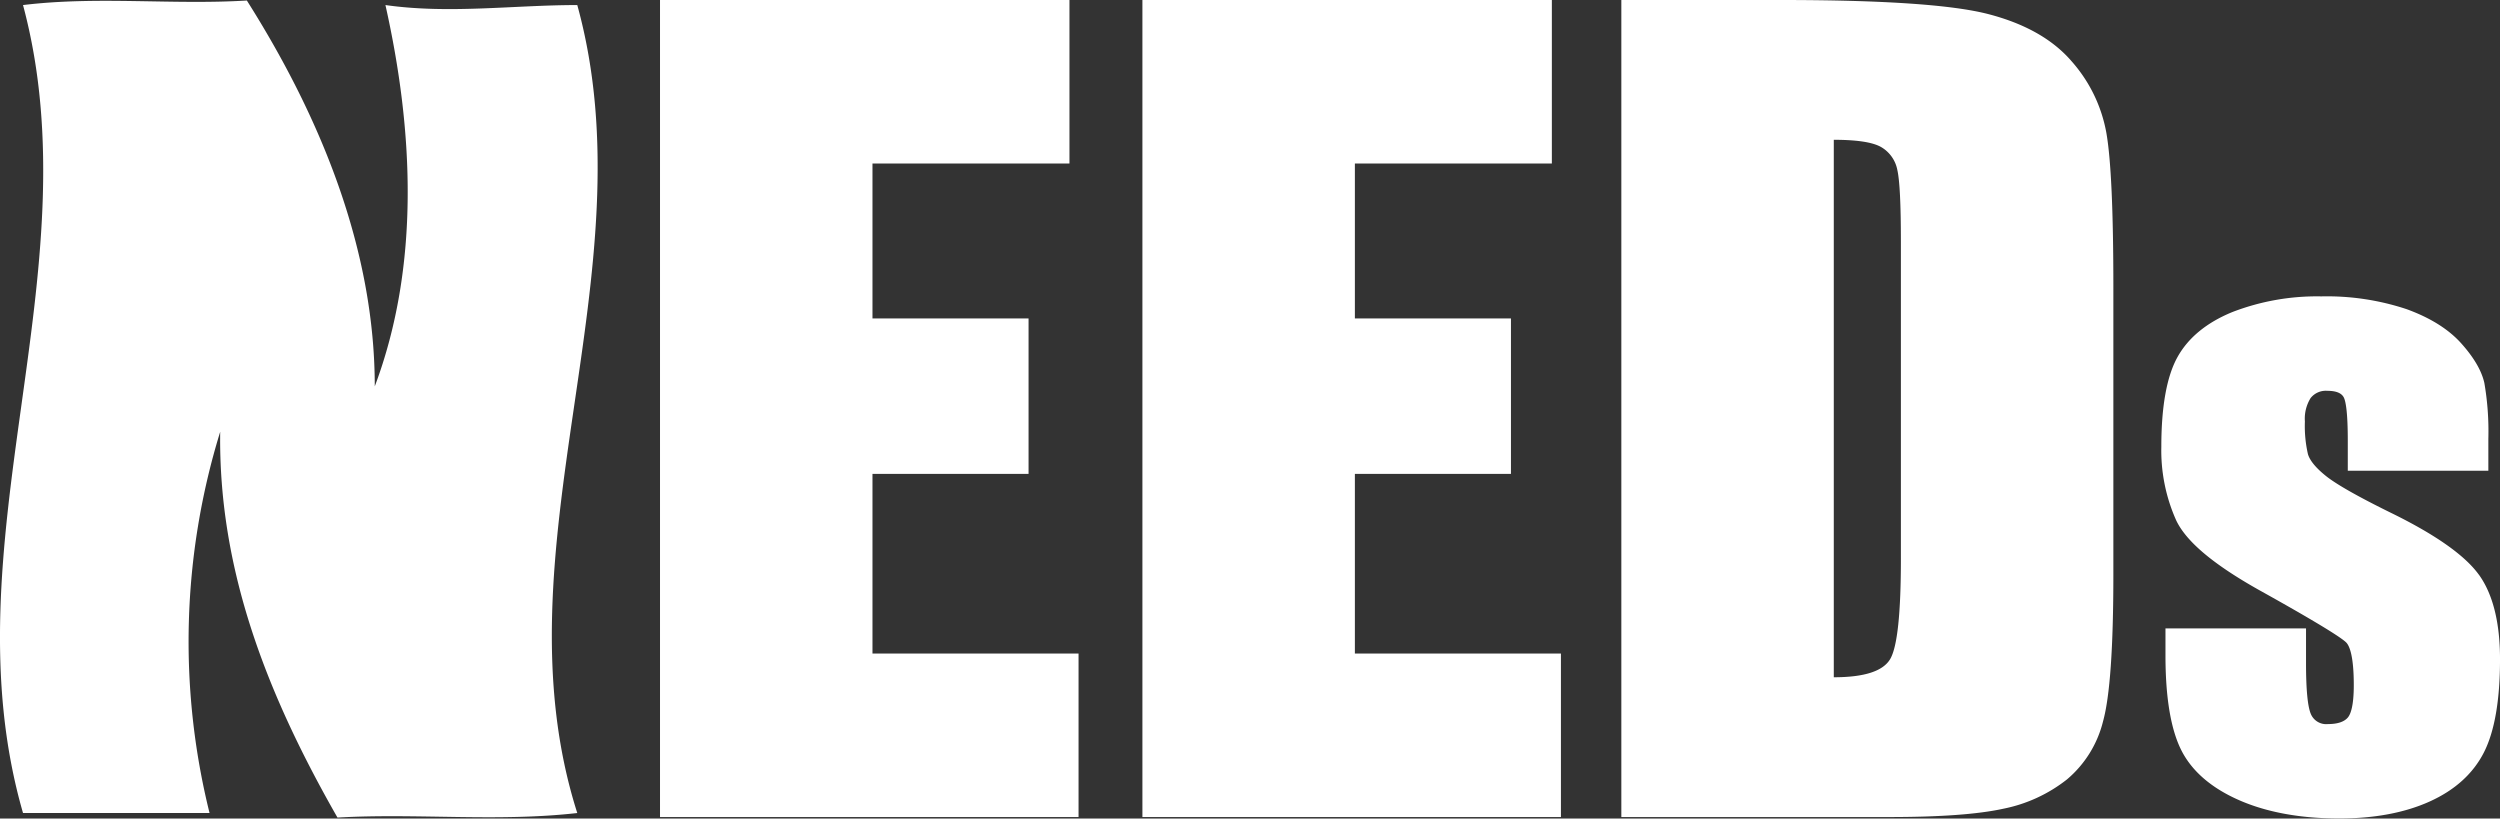 <svg id="グループ_60" data-name="グループ 60" xmlns="http://www.w3.org/2000/svg" xmlns:xlink="http://www.w3.org/1999/xlink" width="543" height="177.784" viewBox="0 0 543 177.784">
  <rect x="0" y="0" width="543" height="177.784" fill="#333333" stroke="none"/>
  <defs>
    <clipPath id="clip-path">
      <rect id="長方形_59" data-name="長方形 59" width="543" height="177.784" fill="#fff"/>
    </clipPath>
  </defs>
  <path id="パス_88" data-name="パス 88" d="M215.207,0V177.463h90.905V141.949H261.354V102.927h33.9V69.166h-33.9V35.515h42.784V0Z" transform="translate(-71.852 0)" fill="#fff"/>
  <path id="パス_89" data-name="パス 89" d="M372.5,0V177.463h90.9V141.949H418.647V102.927h33.9V69.166h-33.9V35.515h42.783V0Z" transform="translate(-124.368 0)" fill="#fff"/>
  <g id="グループ_59" data-name="グループ 59">
    <g id="グループ_58" data-name="グループ 58" clip-path="url(#clip-path)">
      <path id="パス_90" data-name="パス 90" d="M626.325,13.154Q620.185,6.141,608.4,3.071T563.188,0H528.66V177.463h58.2q16.549,0,24.772-1.809a32.566,32.566,0,0,0,13.811-6.358,24.025,24.025,0,0,0,7.838-12.6q2.246-8.057,2.247-31.953V62.59q0-25.211-1.536-33.815a31.947,31.947,0,0,0-7.672-15.62m-36.94,108.188q0,17.758-2.3,21.758t-12.276,4V30.363q7.562,0,10.3,1.59a7.334,7.334,0,0,1,3.507,4.987q.767,3.4.768,15.455Z" transform="translate(-176.505 0)" fill="#fff"/>
      <path id="パス_91" data-name="パス 91" d="M773.684,157.07c-3.041-4.2-9.459-8.711-19.074-13.413-7.1-3.492-11.838-6.18-14.1-7.987-2.19-1.75-3.513-3.35-3.93-4.758a27.334,27.334,0,0,1-.664-7.1,8.476,8.476,0,0,1,1.249-5.092,4.2,4.2,0,0,1,3.614-1.564c2,0,3.2.52,3.654,1.584.364.853.8,3.145.8,9.227v6.545h30.531v-6.952a61.541,61.541,0,0,0-.871-12.127c-.595-2.654-2.292-5.553-5.048-8.618s-6.739-5.545-11.845-7.4a54.916,54.916,0,0,0-18.524-2.77,51.05,51.05,0,0,0-19.286,3.391c-5.579,2.277-9.6,5.571-11.944,9.79-2.329,4.182-3.51,10.723-3.51,19.439a37.087,37.087,0,0,0,3.242,16.061c2.2,4.6,8.078,9.535,17.969,15.09,14.2,7.9,18.163,10.587,18.975,11.434.738.8,1.614,3.06,1.614,9.239,0,4.452-.672,6.239-1.234,6.953-.786.992-2.255,1.495-4.361,1.495a3.616,3.616,0,0,1-3.733-2.193c-.7-1.645-1.046-5.368-1.046-11.062v-7.524H705.635v5.895c0,9.084,1.15,15.985,3.413,20.511,2.291,4.578,6.529,8.25,12.6,10.911,6.006,2.634,13.325,3.969,21.745,3.969,7.615,0,14.219-1.242,19.631-3.688,5.47-2.468,9.429-6.054,11.774-10.657,2.321-4.554,3.5-11.361,3.5-20.231,0-7.985-1.551-14.177-4.609-18.407" transform="translate(-235.294 -32.27)" fill="#fff"/>
      <path id="パス_92" data-name="パス 92" d="M81.4,83.972C81.4,54.395,69.823,25.8,53.617.17,37.412,1.156,21.206-.816,5,1.156,20.632,59.5-11.862,118.22,5,176.647H45.514a154.649,154.649,0,0,1,2.315-82.816c-.436,30.17,10.32,57.286,25.468,83.8,17.361-.985,34.724.987,52.087-.985-18.3-57.442,16.1-117.145,0-175.492-13.886,0-27.777,1.972-41.668,0,6.1,27.227,7.559,56.489-2.315,82.816" transform="translate(0 -0.057)" fill="#fff"/>
    </g>
  </g>
</svg>
